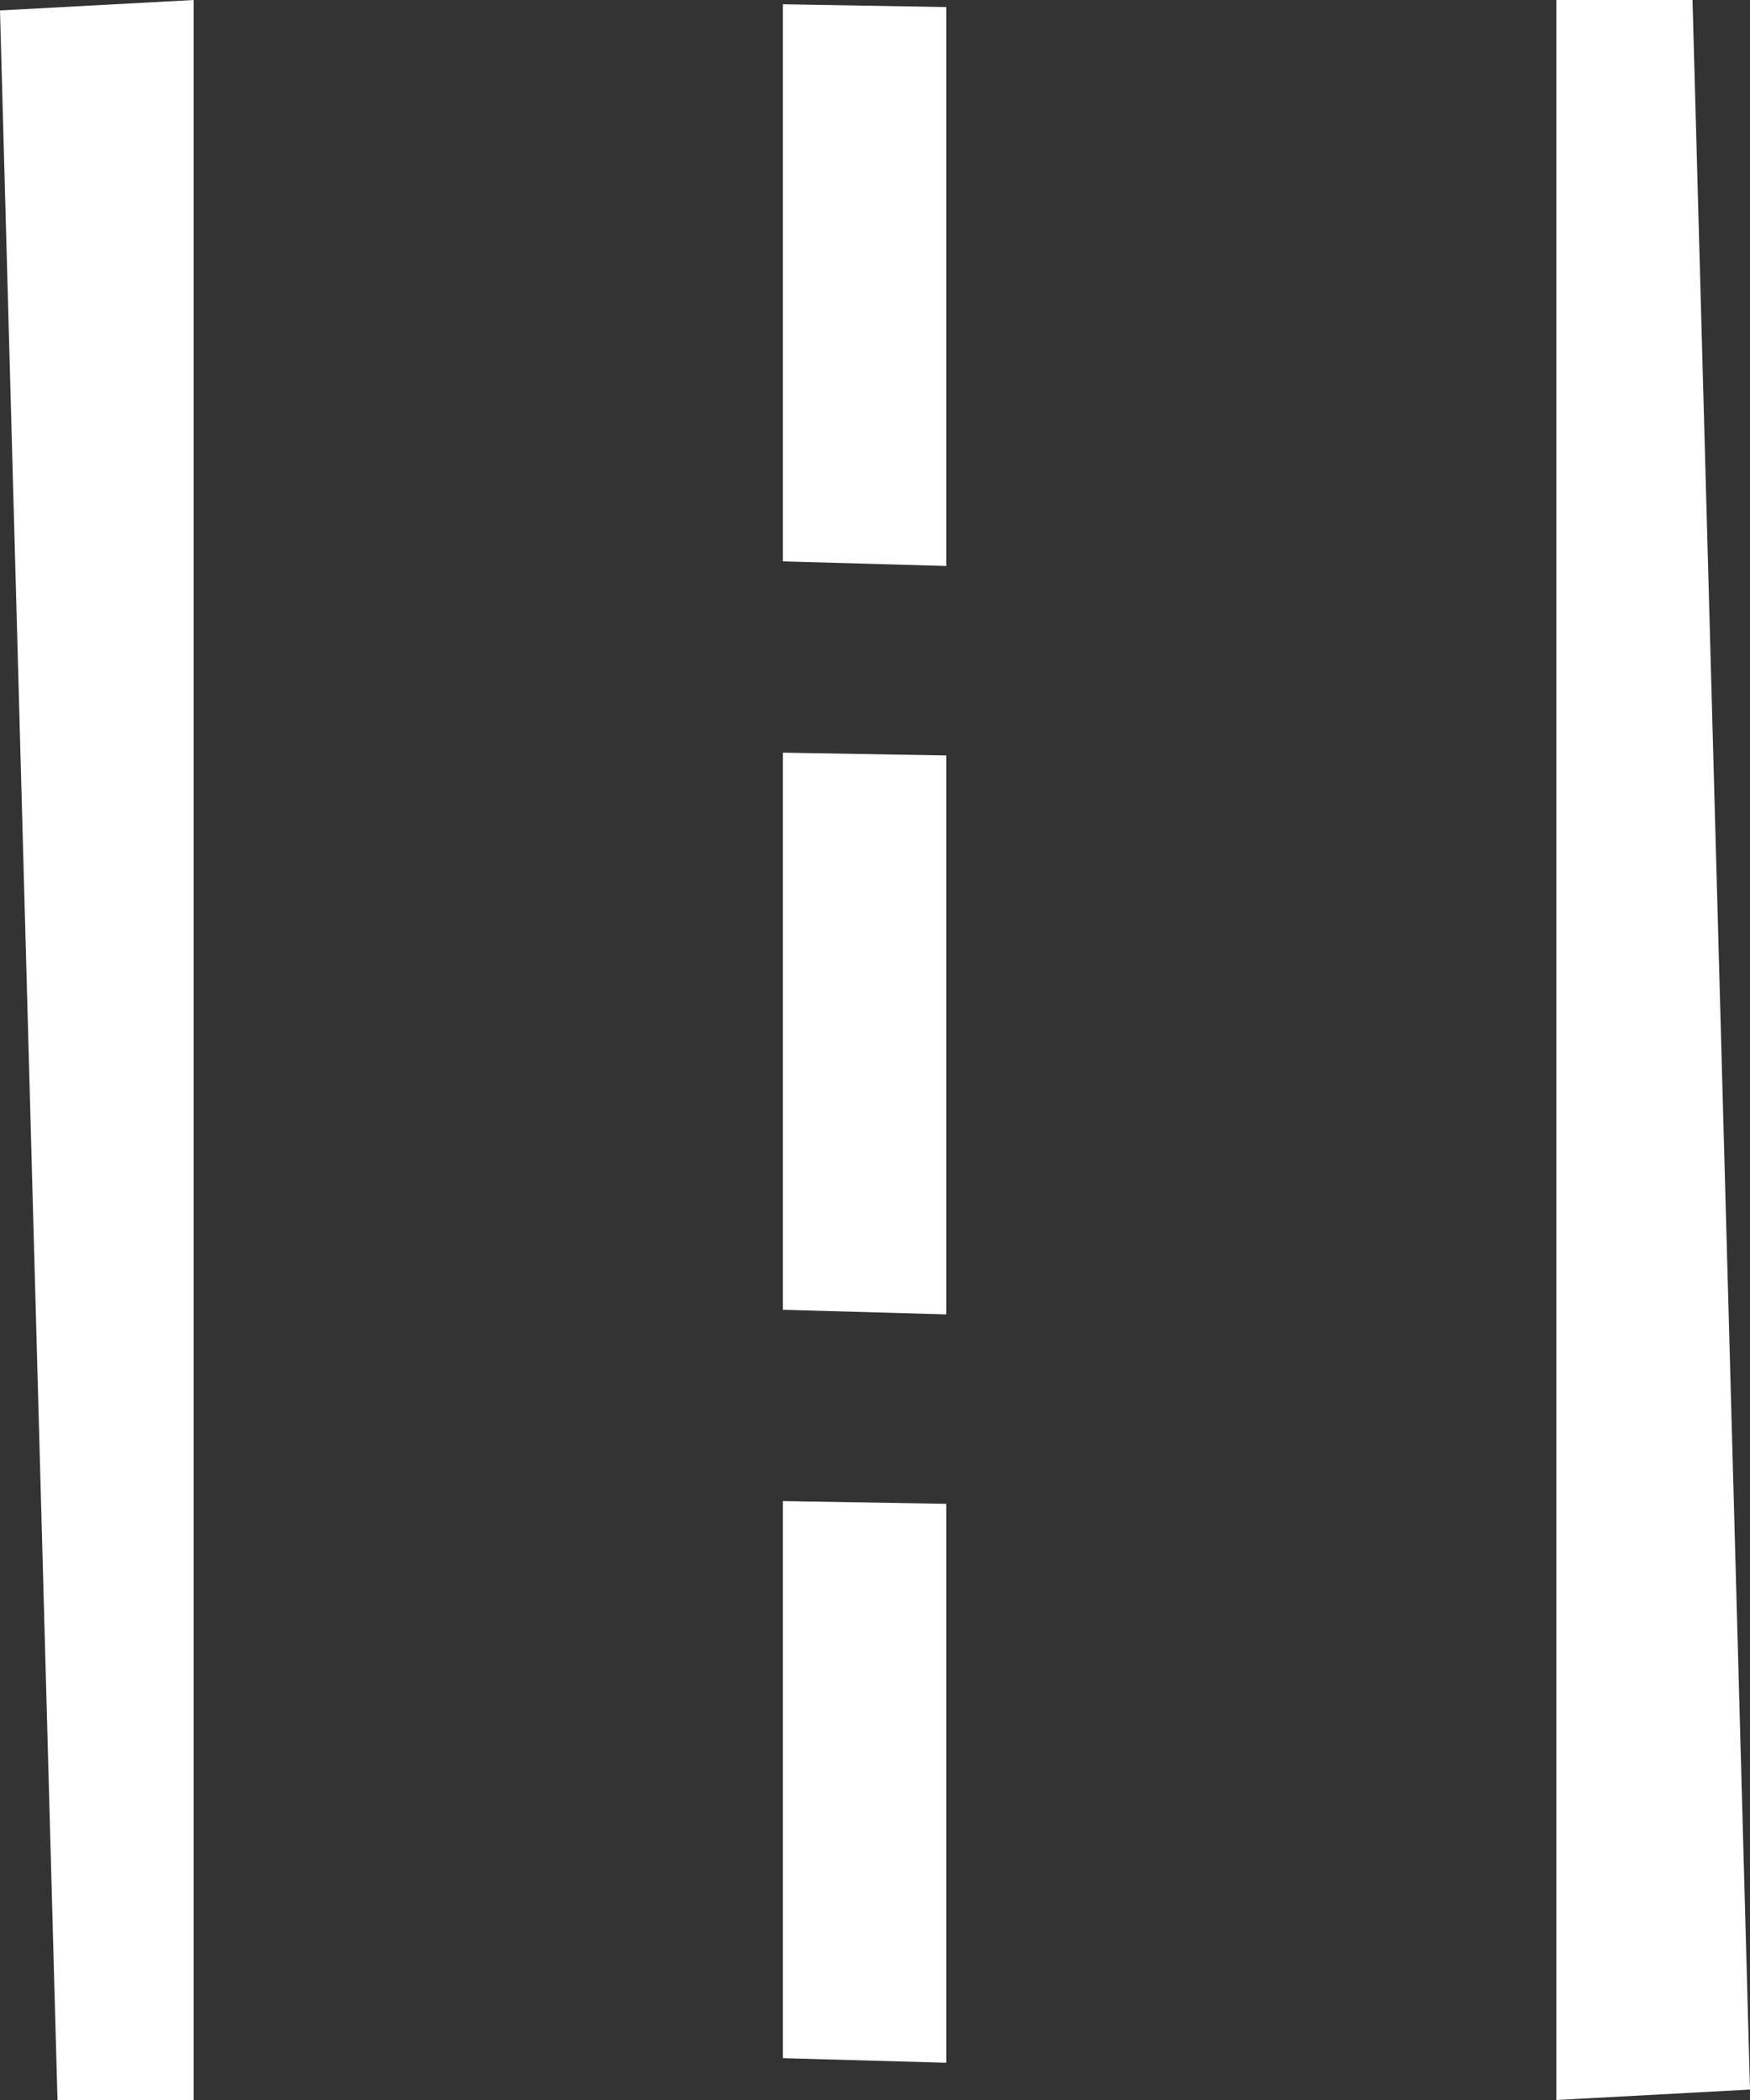 <?xml version="1.0" encoding="UTF-8"?> <svg xmlns="http://www.w3.org/2000/svg" width="75" height="90" viewBox="0 0 75 90" fill="none"><rect x="0" y="0" width="75" height="90" fill="#333333" stroke="none"/><path fill-rule="evenodd" clip-rule="evenodd" d="M8.299 0V90H2.464L0 0.448L8.299 0Z" fill="white"></path><path fill-rule="evenodd" clip-rule="evenodd" d="M66.701 90V0H72.536L75 89.552L66.701 90Z" fill="white"></path><path fill-rule="evenodd" clip-rule="evenodd" d="M33.553 0.183V24.059L40.553 24.257V0.303L33.553 0.183Z" fill="white"></path><path fill-rule="evenodd" clip-rule="evenodd" d="M33.553 32.257V56.133L40.553 56.331V32.377L33.553 32.257Z" fill="white"></path><path fill-rule="evenodd" clip-rule="evenodd" d="M33.553 64.331V88.207L40.553 88.404V64.45L33.553 64.331Z" fill="white"></path></svg> 